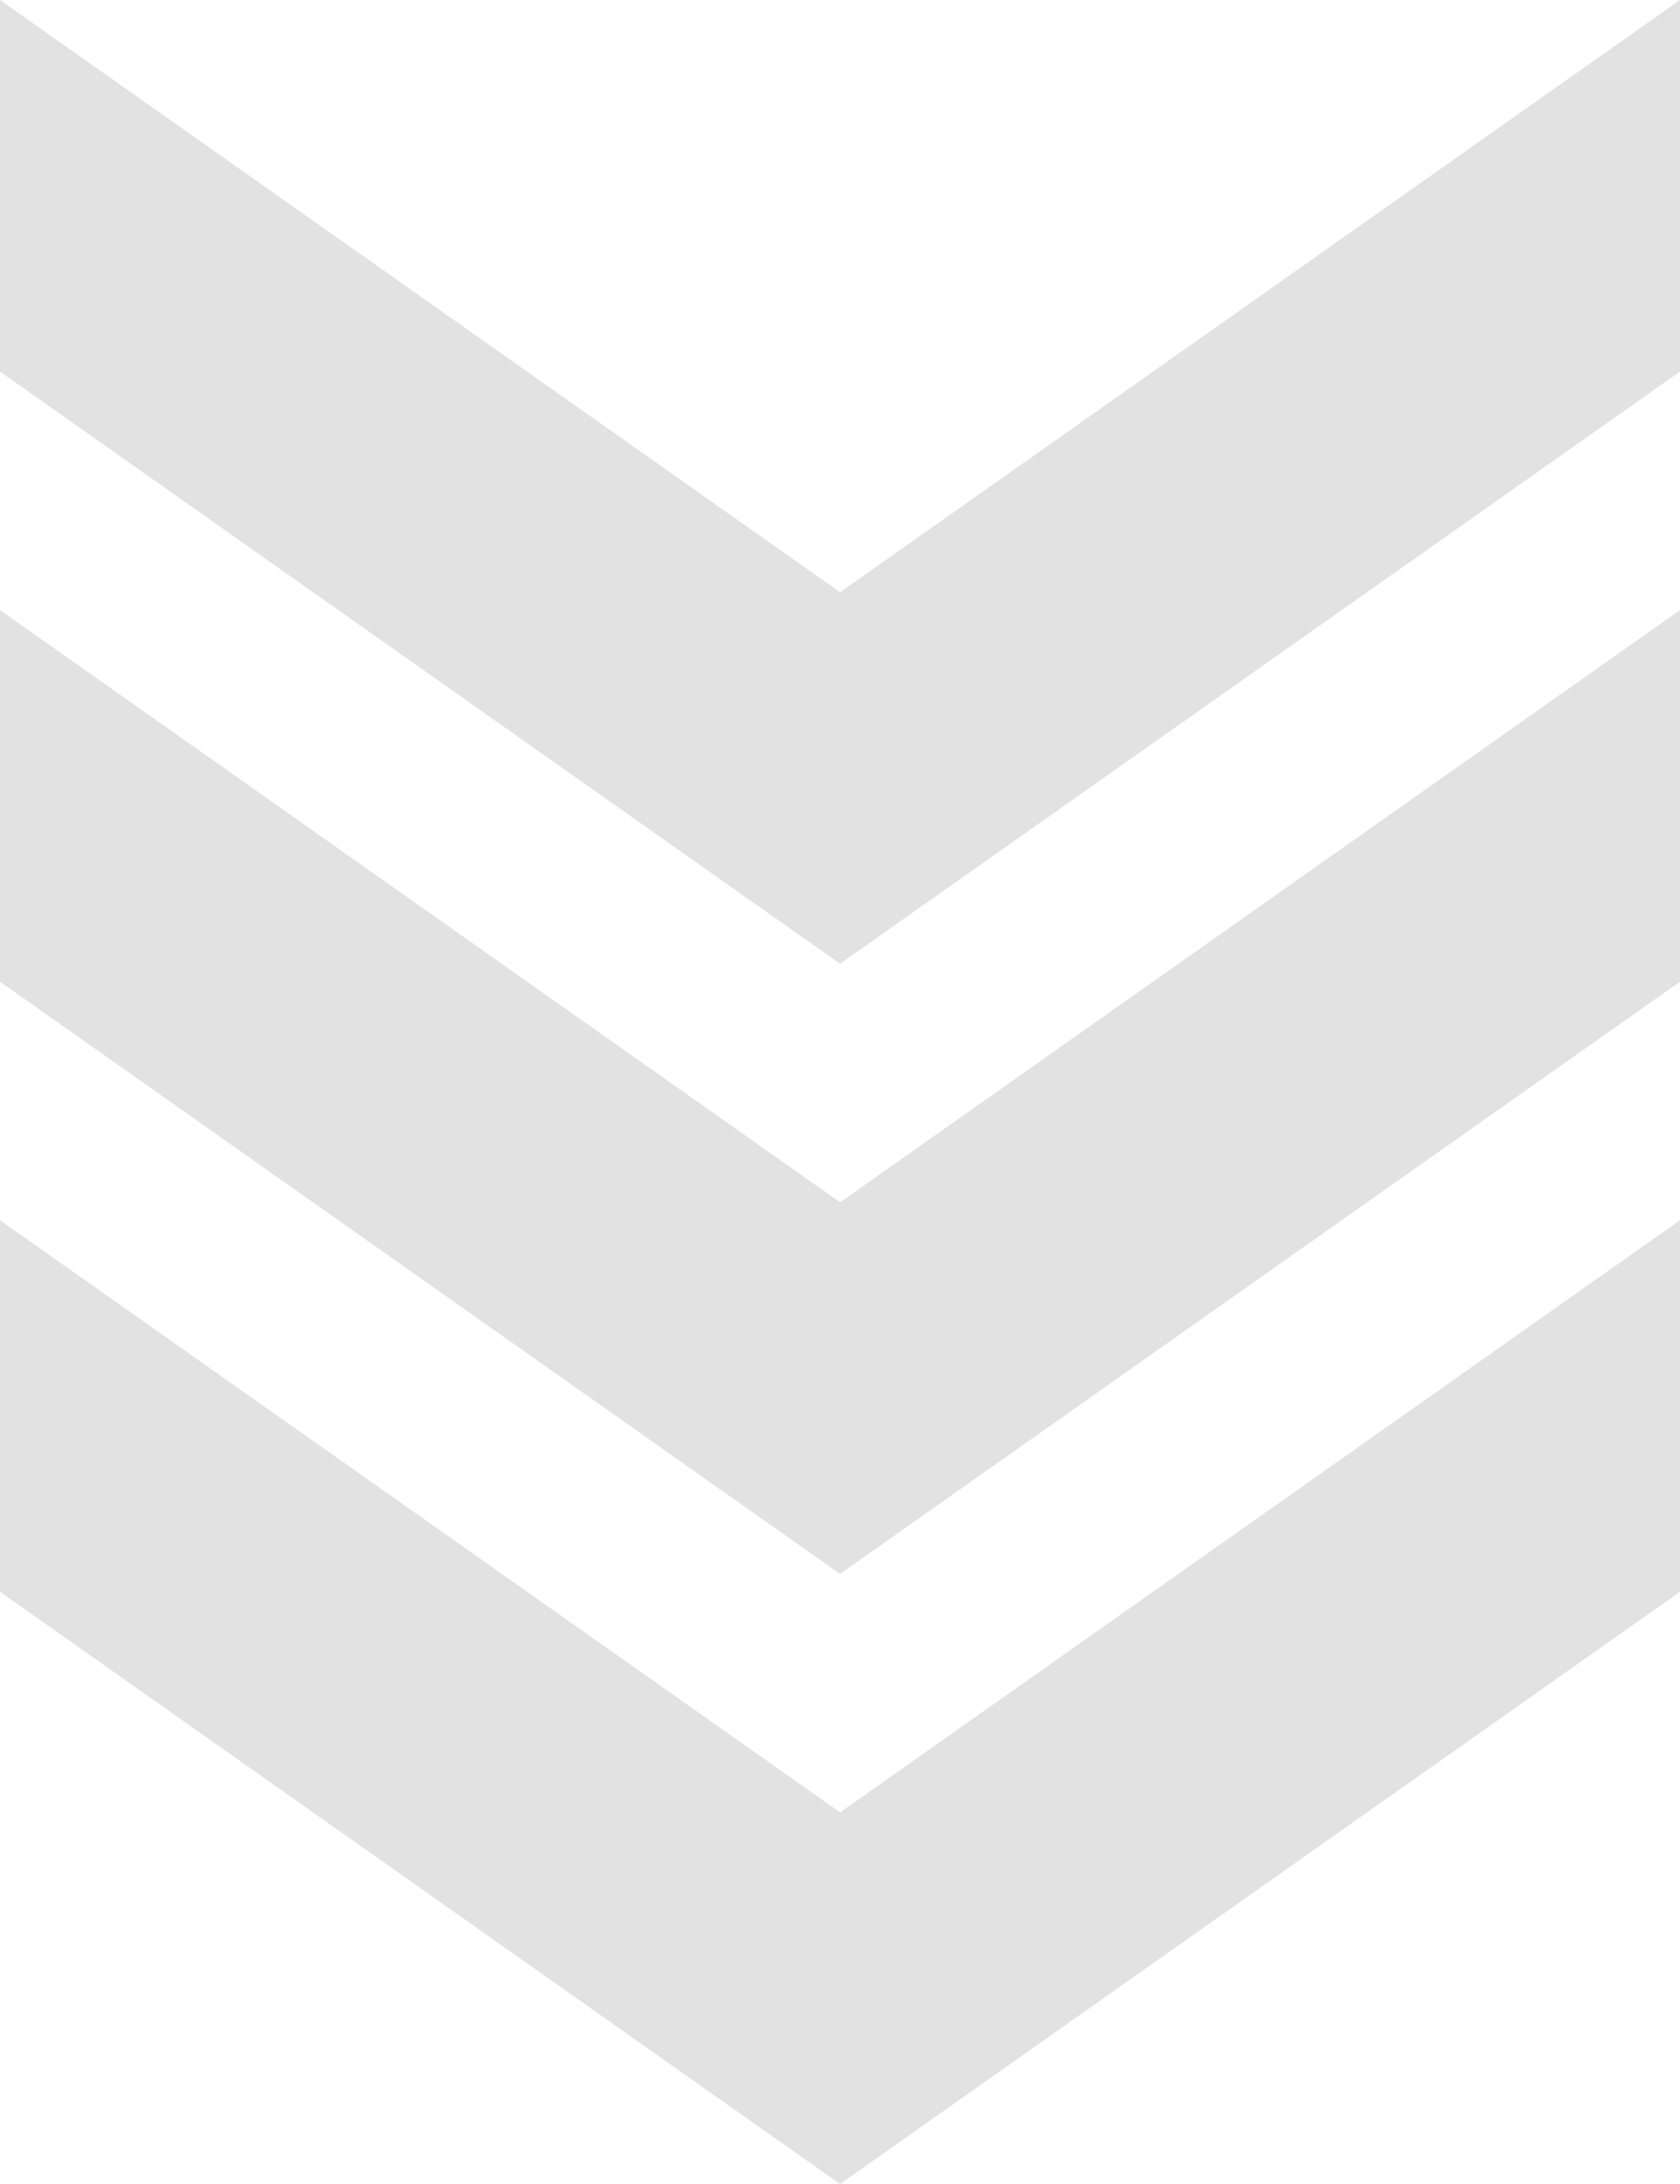 <svg width="30" height="39" viewBox="0 0 30 39" fill="none" xmlns="http://www.w3.org/2000/svg">
<g clip-path="url(#clip0_3039_25261)">
<path d="M30 28.424L30 21.79L15.002 32.364L1.90735e-06 21.79L1.61737e-06 28.424L15.001 39L30 28.424Z" fill="#E2E2E2"/>
<path d="M30 17.53L30 10.894L15.002 21.47L1.90735e-06 10.894L1.6173e-06 17.53L15.001 28.106L30 17.53Z" fill="#E2E2E2"/>
<path d="M30 6.635L30 0L15.002 10.576L1.90735e-06 -1.31134e-06L1.6173e-06 6.635L15.001 17.21L30 6.635Z" fill="#E2E2E2"/>
</g>
<defs>
<clipPath id="clip0_3039_25261">
<rect width="39" height="30" fill="white" transform="translate(30) rotate(90)"/>
</clipPath>
</defs>
</svg>
